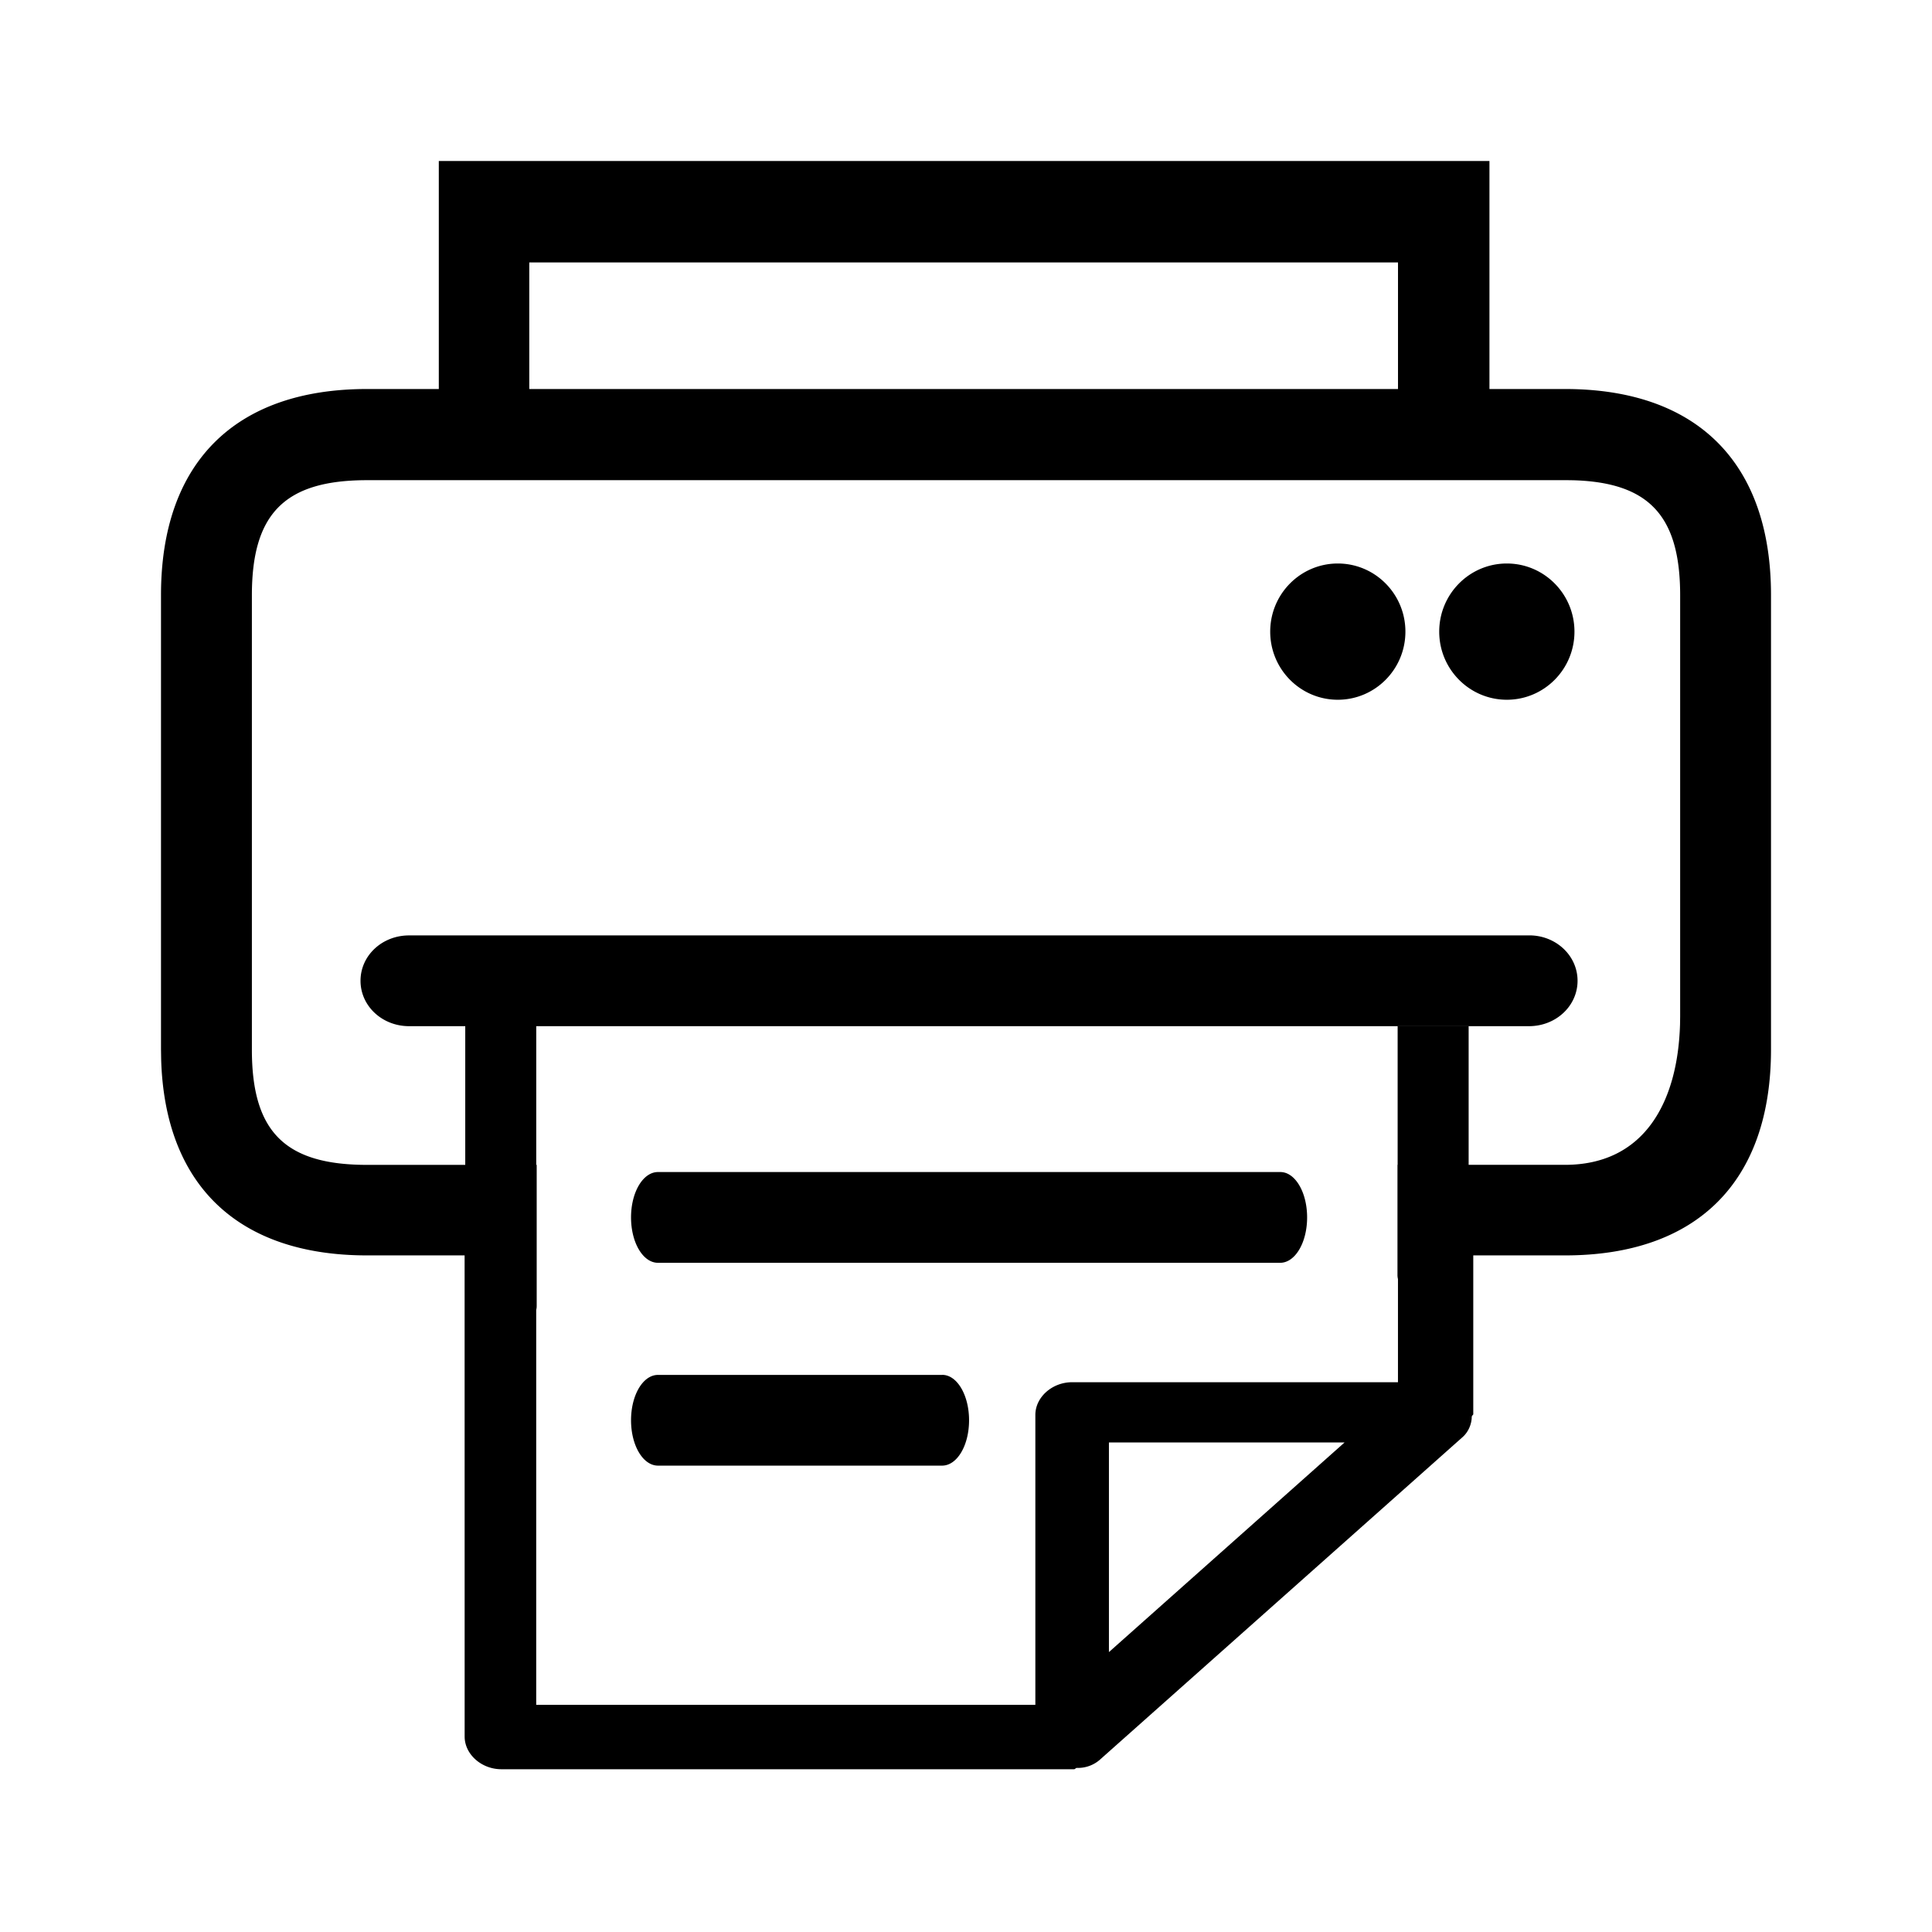 <svg viewBox="0 0 48 48" xmlns="http://www.w3.org/2000/svg"><path d="M37.005 4v5.665h1.877C42.166 9.665 44 11.5 44 14.783v11.29c0 3.284-1.835 5.117-5.118 5.117h-2.279v3.94c0 .022-.017.03-.028.042l-.01.025c0 .17-.075.373-.228.508l-9.01 8.014a.826.826 0 01-.57.204c-.038 0-.038.033-.076.033H12.456c-.495 0-.912-.372-.912-.812l-.001-11.954H9.118c-3.2 0-5.023-1.742-5.114-4.868L4 26.072V14.783C4 11.5 5.835 9.665 9.118 9.665h1.784V4h26.103zm1.877 7.93H9.119c-2.038 0-2.861.822-2.861 2.86v11.29c0 2.038.823 2.861 2.861 2.861h2.44v-3.446h1.764v3.446h.011v3.498a.532.532 0 01-.003.06l-.009.048v9.81h12.401v-7.204c0-.44.418-.812.912-.812h8.097v-2.564a.405.405 0 01-.012-.107V28.94h.004v-3.446h1.764v3.446h2.393c1.97 0 2.805-1.554 2.859-3.499l.002-.202.001.598V14.791c0-1.968-.767-2.804-2.654-2.859l-.207-.003zm-5.477 23.908h-5.854v5.208l2.927-2.604 2.927-2.604zM34.732 6.52H13.15v3.145h21.583V6.52zM37.437 14c.928 0 1.68.758 1.68 1.693s-.752 1.692-1.68 1.692c-.927 0-1.68-.757-1.68-1.692 0-.935.753-1.693 1.68-1.693zm-4.2 0c.928 0 1.68.758 1.68 1.693s-.752 1.692-1.68 1.692c-.927 0-1.679-.757-1.679-1.692 0-.935.752-1.693 1.68-1.693zm4.76 9.24H10.164c-.67 0-1.207.5-1.207 1.127 0 .626.537 1.128 1.207 1.128h27.823c.67 0 1.207-.502 1.207-1.128 0-.626-.537-1.128-1.199-1.128zm-6.187 5.879H16.348c-.373 0-.67.501-.67 1.127 0 .627.297 1.128.67 1.128h15.457c.372 0 .67-.501.67-1.128 0-.626-.298-1.127-.665-1.127zm-8.4 5.04h-7.062c-.373 0-.67.5-.67 1.127 0 .626.297 1.127.67 1.127h7.058c.372 0 .67-.5.67-1.127 0-.626-.298-1.128-.666-1.128z" fill-rule="evenodd"/></svg>